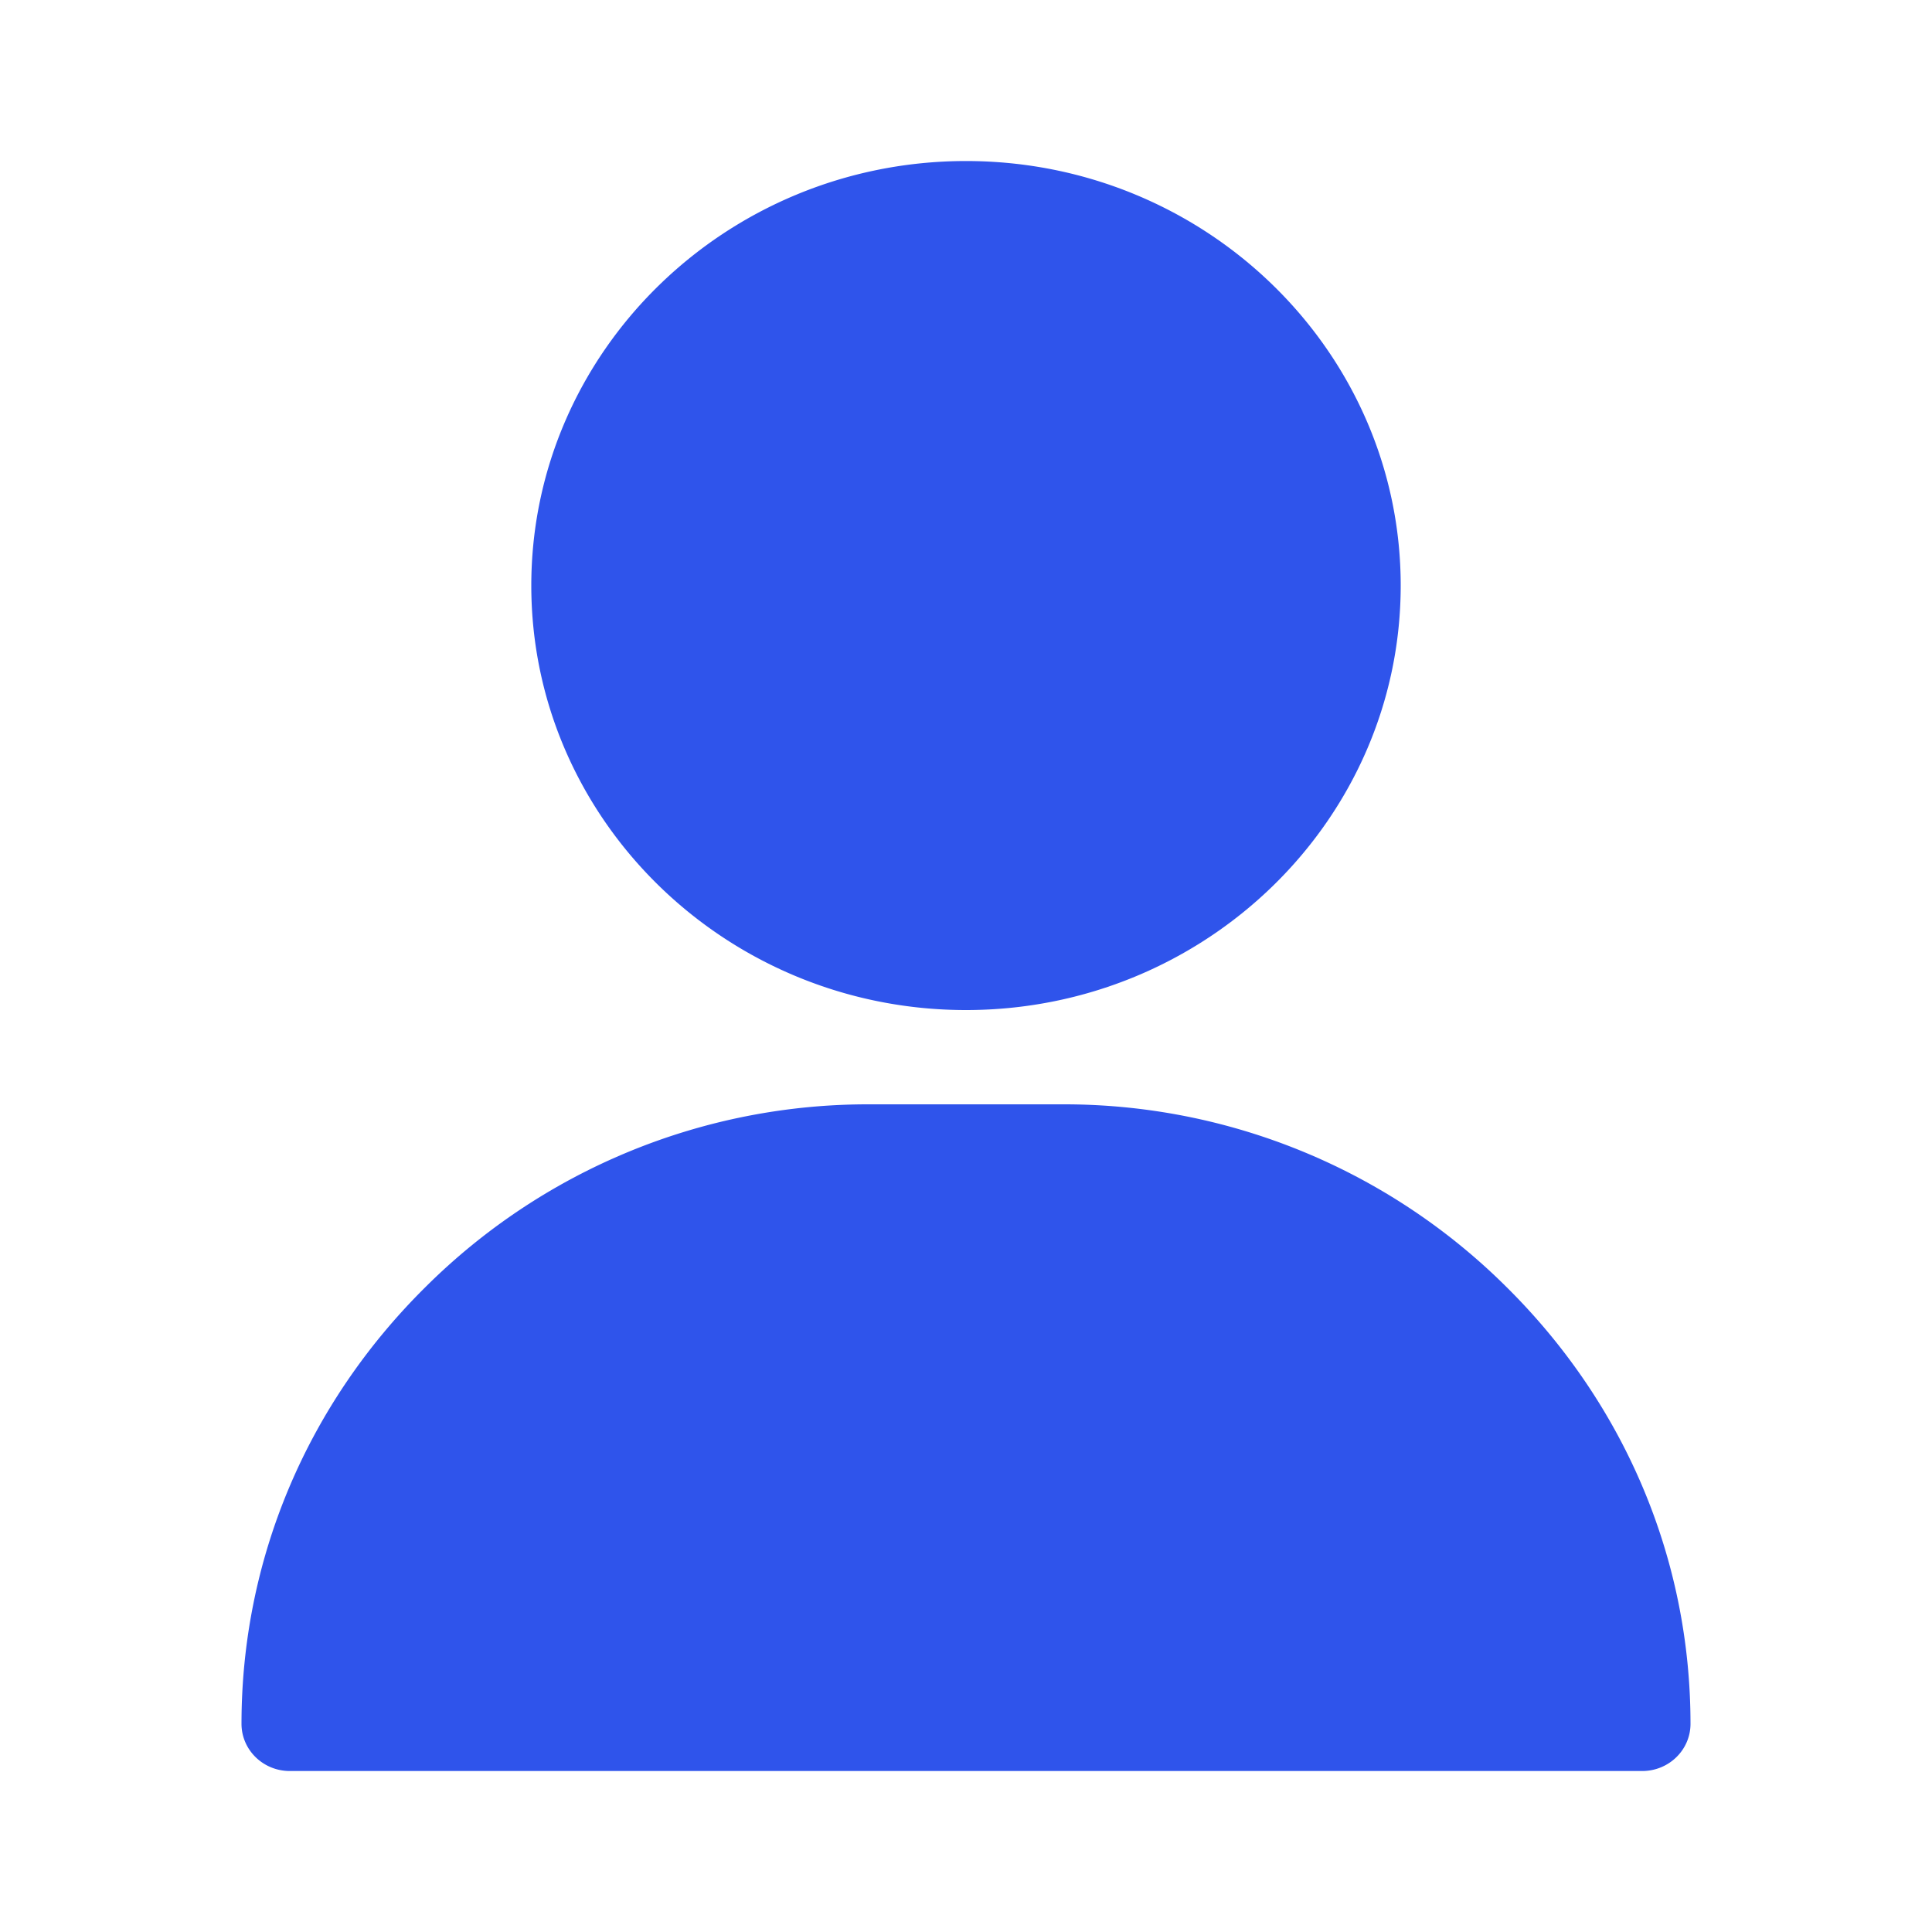 <svg xmlns="http://www.w3.org/2000/svg" width="40" height="40" fill="none"><path fill="#2F54EB" d="M20 3.334c-4.963 0-9 3.942-9 8.789s4.037 8.789 9 8.789 9-3.943 9-8.79-4.037-8.788-9-8.788m11.198 23.32A12.98 12.98 0 0 0 22 22.864h-4a12.98 12.98 0 0 0-9.198 3.79C6.35 29.084 5 32.294 5 35.69c0 .54.448.977 1 .977h28c.552 0 1-.437 1-.977 0-3.396-1.35-6.605-3.802-9.036"/></svg>
